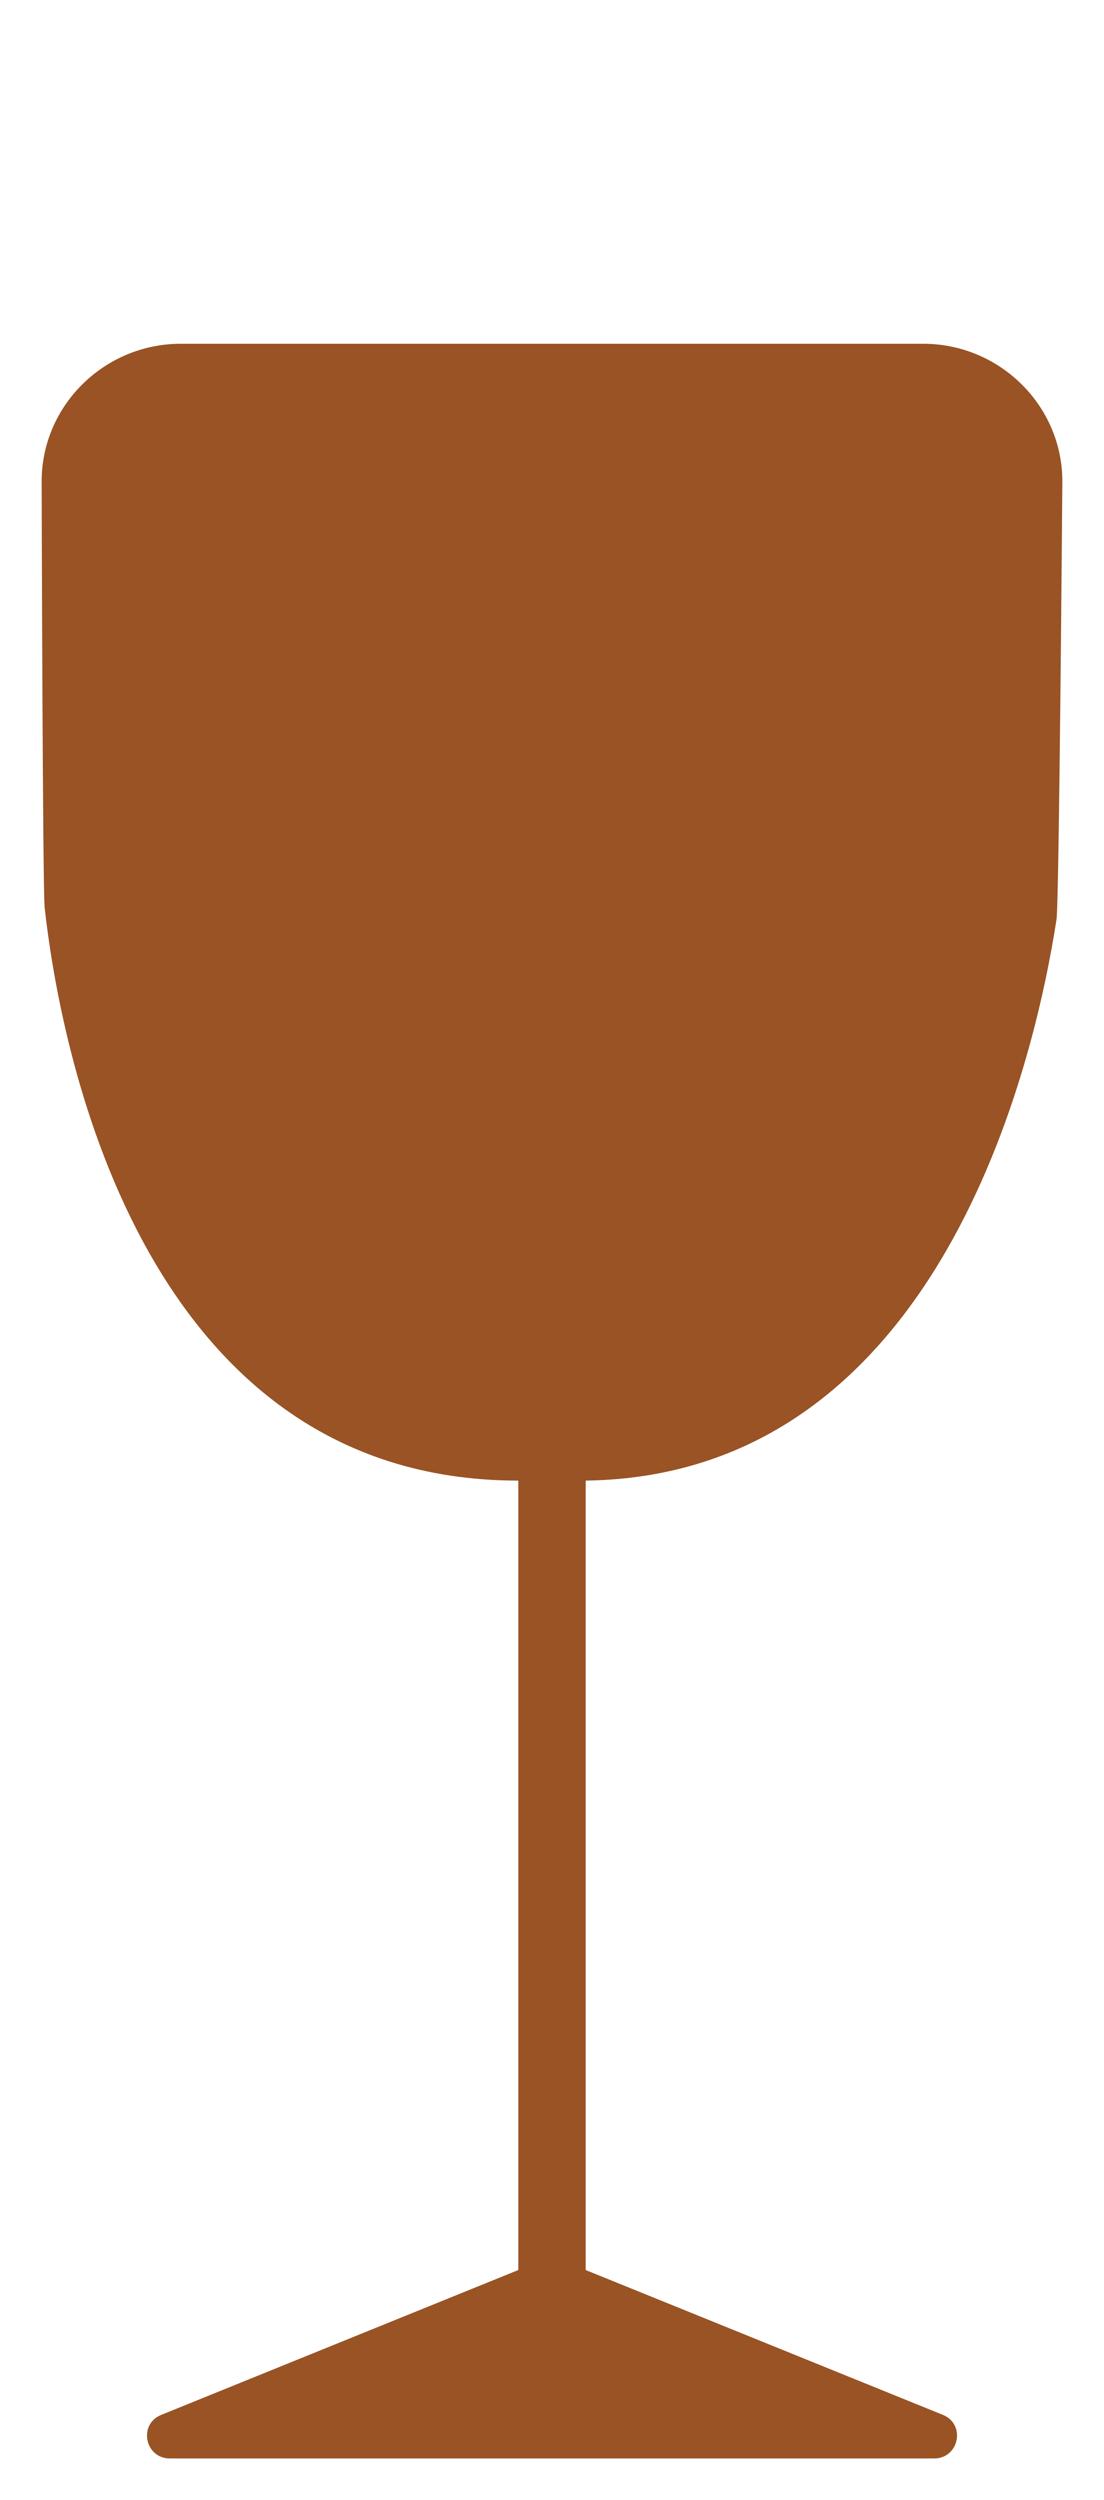 <?xml version="1.0" encoding="UTF-8"?>
<svg id="Layer_1" xmlns="http://www.w3.org/2000/svg" width="13.253" height="30" version="1.1" viewBox="0 0 13.253 30">
  <!-- Generator: Adobe Illustrator 29.1.0, SVG Export Plug-In . SVG Version: 2.1.0 Build 142)  -->
  <defs>
    <style>
      .st0 {
        fill: #995324;
      }
    </style>
  </defs>
  <path class="st0" d="M12.753,5.776c0-.908-.751-1.651-1.671-1.651H2.171c-.92,0-1.671.743-1.671,1.651,0,0,.012,4.894.036,5.116.169,1.528,1.089,6.875,5.686,6.875v9.473l-4.286,1.738c-.279.112-.198.523.104.523h9.173c.302,0,.383-.411.106-.523l-4.288-1.738v-9.473c4.264-.058,5.393-5.053,5.652-6.734.032-.204.07-5.257.07-5.257"/>
</svg>